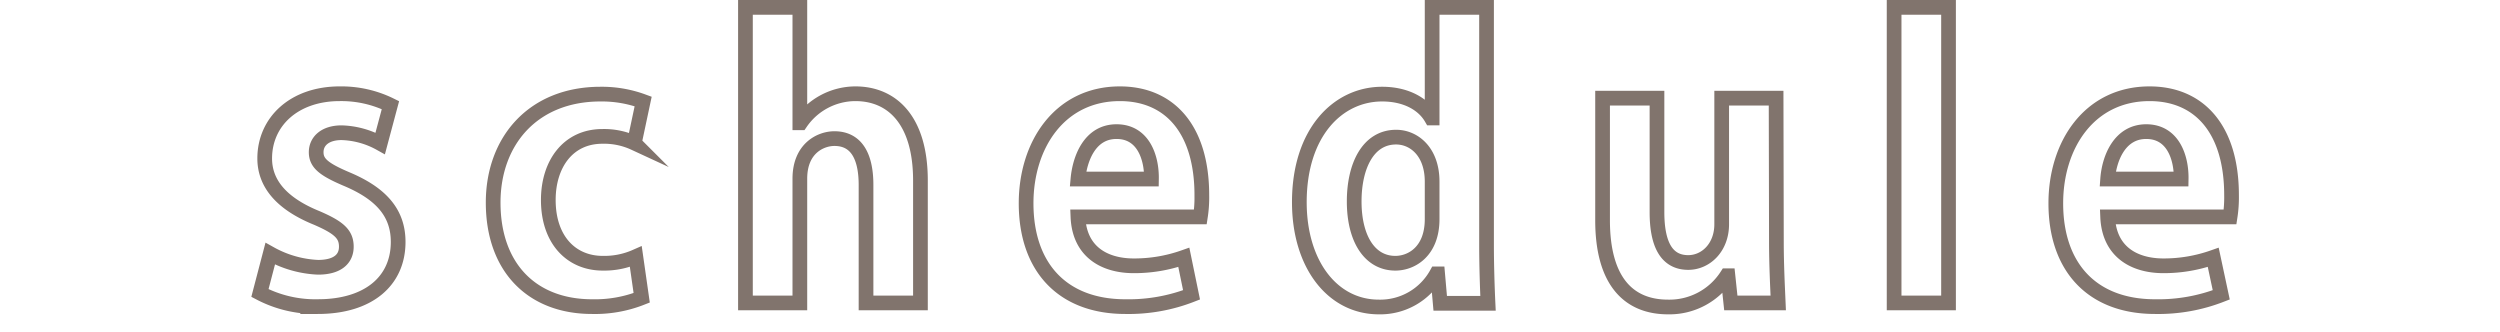 <svg xmlns="http://www.w3.org/2000/svg" viewBox="0 0 340 45.2"><defs><style>.cls-1,.cls-2{fill:none;}.cls-2{stroke:#81746d;stroke-miterlimit:10;stroke-width:2px;}</style></defs><title>schedule_title</title><g id="レイヤー_2" data-name="レイヤー 2"><g id="contents"><rect class="cls-1" y="0.2" width="340" height="45"/><path class="cls-2" d="M51.71,19.5a11.48,11.48,0,0,0-5.25-1.45C44.21,18.05,43,19.2,43,20.7s1.05,2.35,4.25,3.7c4.7,2,6.9,4.65,6.9,8.5,0,5.3-4,8.8-10.95,8.8a16.25,16.25,0,0,1-7.85-1.85l1.4-5.35a14.63,14.63,0,0,0,6.5,1.85c2.6,0,3.85-1.1,3.85-2.8s-1-2.6-4-3.9c-5.2-2.1-7.1-5-7.1-8.1,0-5,4-8.8,10.2-8.8a15.14,15.14,0,0,1,6.9,1.55Z"/><path class="cls-2" d="M87.27,40.5a17.29,17.29,0,0,1-6.75,1.2c-8.15,0-13.45-5.3-13.45-14.15,0-8.35,5.4-14.75,14.6-14.75a16.23,16.23,0,0,1,5.8,1l-1.2,5.65a9.77,9.77,0,0,0-4.35-.9c-4.65,0-7.35,3.75-7.35,8.65,0,5.45,3.15,8.6,7.4,8.6a10.58,10.58,0,0,0,4.5-.9Z"/><path class="cls-2" d="M125.18,41.2h-7.4V25.15c0-3.55-1.1-6.3-4.3-6.3-1.85,0-4.7,1.3-4.7,5.45V41.2h-7.4V1h7.4V16.7h.1a9.07,9.07,0,0,1,7.45-3.95c5,0,8.85,3.6,8.85,11.8Z"/><path class="cls-2" d="M162.05,40.1a23.57,23.57,0,0,1-9,1.6c-8.6,0-13.5-5.4-13.5-14.05,0-8,4.6-14.9,12.75-14.9,6.75,0,11.15,4.8,11.15,13.8a17.09,17.09,0,0,1-.2,2.95H146.6c.2,4.75,3.6,6.65,7.6,6.65A20.28,20.28,0,0,0,161,35ZM156.6,24.35c.05-2.9-1.1-6.45-4.75-6.45s-5,3.7-5.25,6.45Z"/><path class="cls-2" d="M202.17,33.25c0,2.8.1,5.9.2,8h-6.5l-.35-4h-.15a8.76,8.76,0,0,1-7.85,4.5c-6.3,0-10.81-5.8-10.81-14.25,0-9.5,5.26-14.7,11.26-14.7,3.25,0,5.6,1.35,6.7,3.25h.1V1h7.4Zm-7.4-8.55c0-4.05-2.45-6.05-4.9-6.05-3.8,0-5.7,3.9-5.7,8.75,0,5.05,2.1,8.4,5.6,8.4,2.2,0,5-1.6,5-6Z"/><path class="cls-2" d="M241.59,32.7c0,3.3.15,6.15.25,8.5h-6.45L235,37.5h-.15a9.29,9.29,0,0,1-8,4.25c-5.3,0-8.9-3.45-8.9-11.8V13.35h7.4v15.5c0,4.2,1.2,6.85,4.25,6.85,2.4,0,4.55-2.05,4.55-5.2V13.35h7.4Z"/><path class="cls-2" d="M265,41.2h-7.4V1H265Z"/><path class="cls-2" d="M302.09,40.1a23.57,23.57,0,0,1-9,1.6c-8.6,0-13.5-5.4-13.5-14.05,0-8,4.6-14.9,12.75-14.9,6.75,0,11.15,4.8,11.15,13.8a17.09,17.09,0,0,1-.2,2.95H286.64c.2,4.75,3.6,6.65,7.6,6.65A20.28,20.28,0,0,0,301,35Zm-5.45-15.75c.05-2.9-1.1-6.45-4.75-6.45s-5.05,3.7-5.25,6.45Z"/></g></g></svg>
